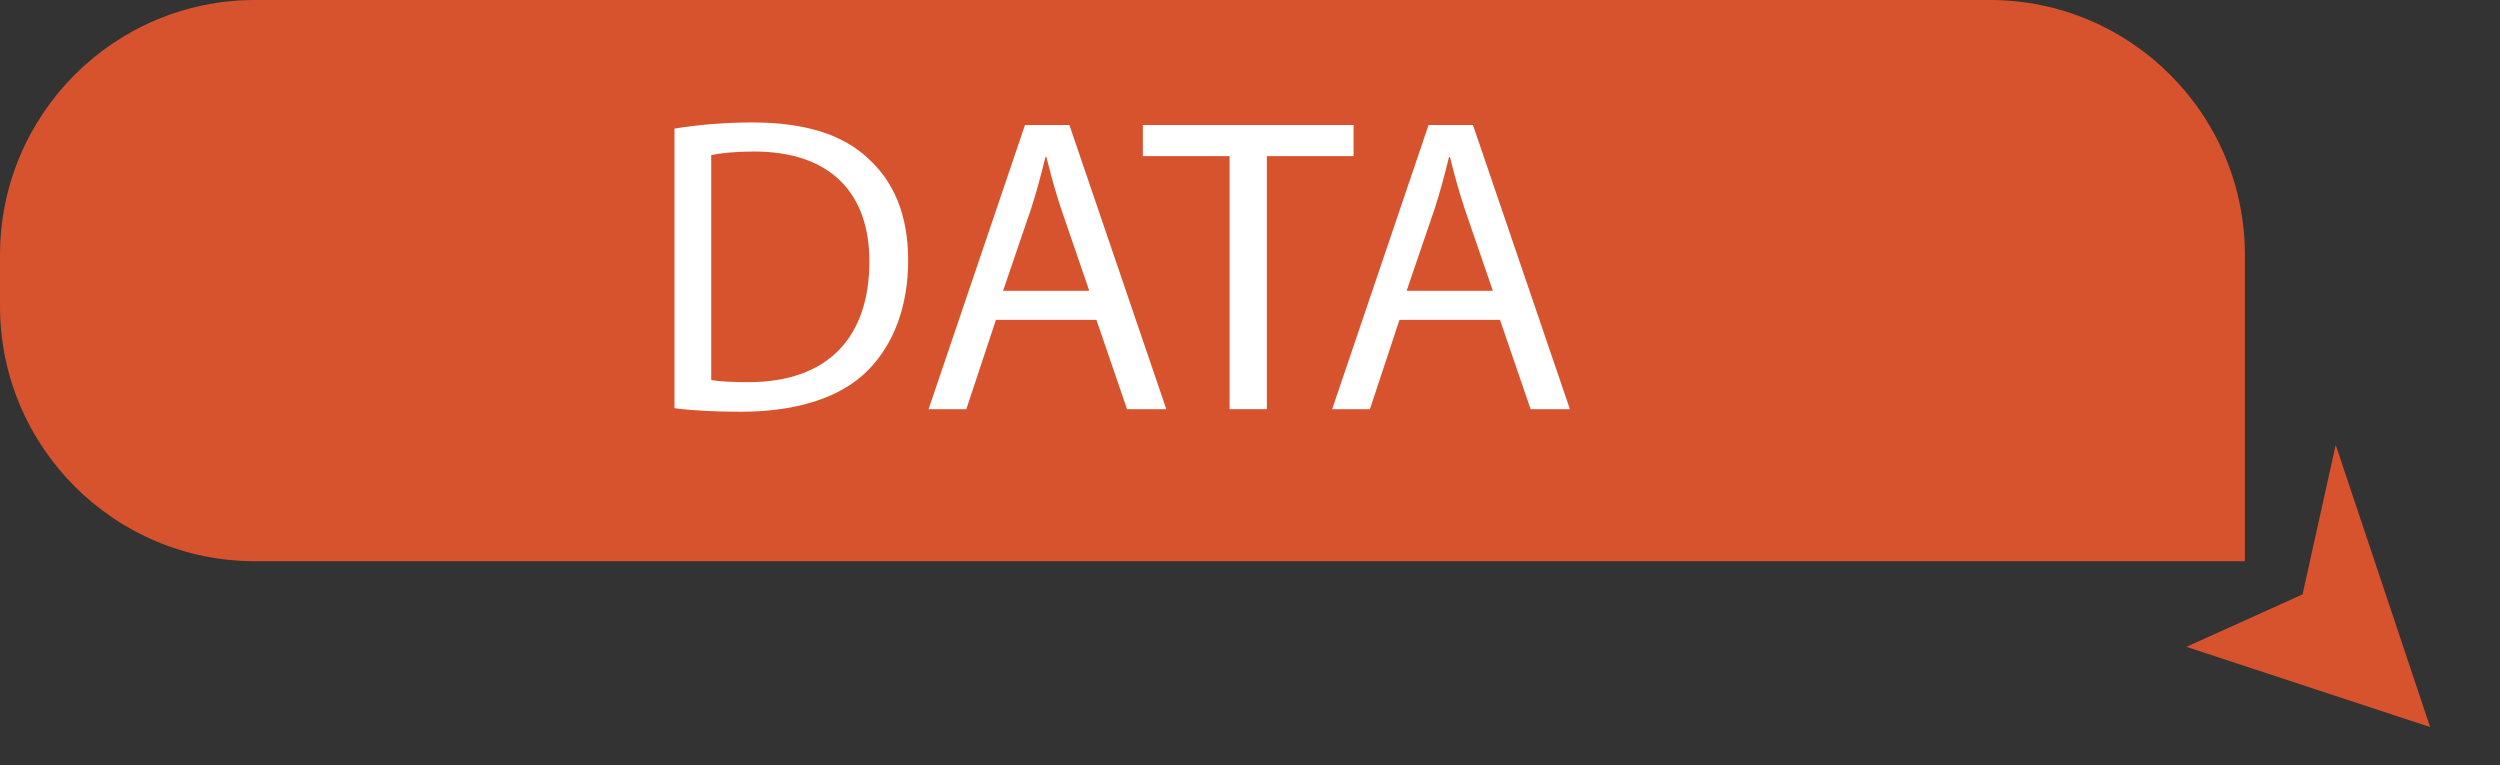 <?xml version="1.0" encoding="UTF-8"?>
<svg id="Layer_1" xmlns="http://www.w3.org/2000/svg" version="1.1" viewBox="0 0 49 15">
  <rect x="0" y="0" width="49" height="15" fill="#333333" stroke="none"/>
  <!-- Generator: Adobe Illustrator 29.6.1, SVG Export Plug-In . SVG Version: 2.1.1 Build 9)  -->
  <defs>
    <style>
      .st0 {
        fill: #fff;
      }

      .st1 {
        fill: #d6532e;
      }
    </style>
  </defs>
  <path class="st1" d="M44,5C44,2.24,41.76,0,39,0H5C2.24,0,0,2.24,0,5v1c0,2.76,2.24,5,5,5h39v-6Z"/>
  <path class="st1" d="M42.86,12.68l4.77,1.57-1.85-5.53-.65,2.93-2.28,1.03Z"/>
  <g>
    <path class="st0" d="M13.22,2.52c.44-.07.96-.12,1.53-.12,1.03,0,1.77.24,2.26.7.5.45.79,1.1.79,2s-.28,1.65-.8,2.17c-.52.52-1.38.8-2.47.8-.51,0-.94-.02-1.31-.07V2.52ZM13.94,7.45c.18.03.45.04.73.04,1.54,0,2.37-.86,2.37-2.37,0-1.31-.74-2.15-2.26-2.15-.37,0-.65.03-.84.07v4.4Z"/>
    <path class="st0" d="M19.52,6.27l-.58,1.75h-.74l1.89-5.57h.87l1.9,5.57h-.77l-.6-1.75h-1.98ZM21.35,5.7l-.55-1.6c-.12-.36-.21-.7-.29-1.02h-.02c-.08.33-.17.67-.28,1.01l-.55,1.61h1.68Z"/>
    <path class="st0" d="M24.1,3.06h-1.7v-.61h4.13v.61h-1.7v4.96h-.73V3.06Z"/>
    <path class="st0" d="M27.43,6.27l-.58,1.75h-.74l1.89-5.57h.87l1.9,5.57h-.77l-.6-1.75h-1.98ZM29.26,5.7l-.55-1.6c-.12-.36-.21-.7-.29-1.02h-.02c-.08.33-.17.67-.28,1.01l-.55,1.61h1.68Z"/>
  </g>
</svg>